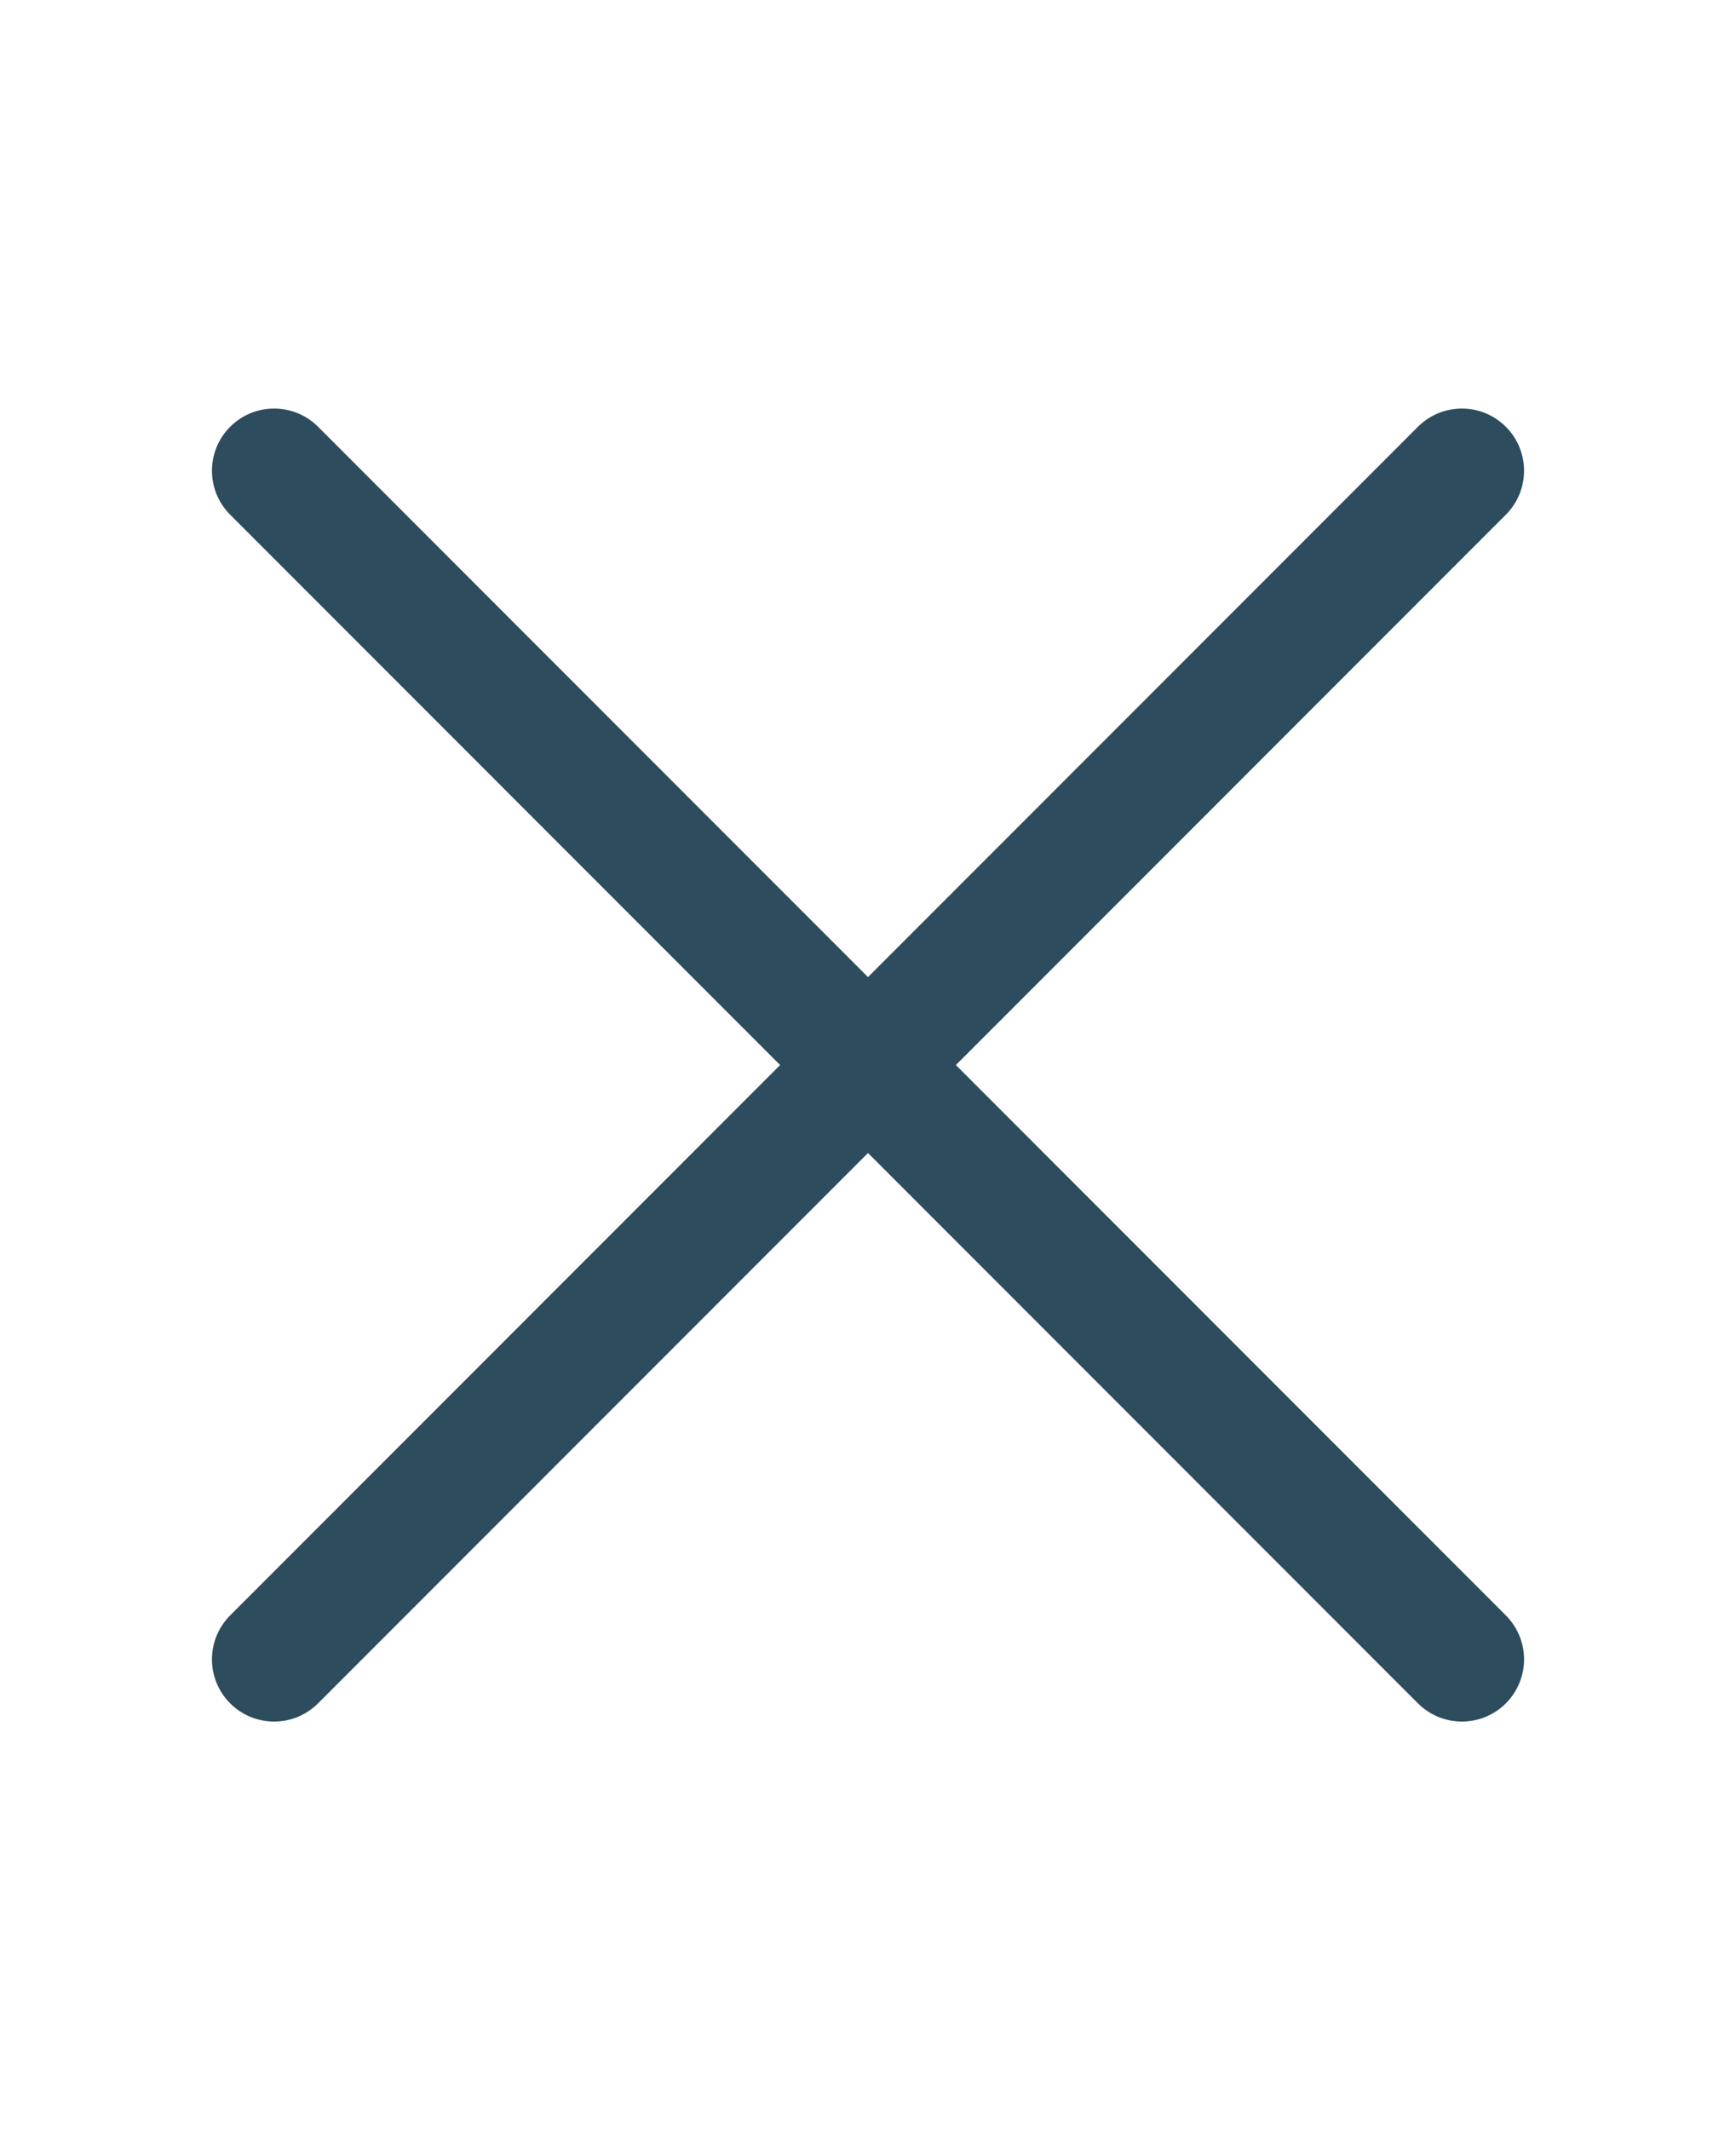 <svg xmlns="http://www.w3.org/2000/svg" viewBox="0 0 55.86 68.51"><defs><style>.cls-1{fill:none;stroke:#2d4c5d;stroke-linecap:round;stroke-miterlimit:10;stroke-width:4px;}</style></defs><g id="Livello_3" data-name="Livello 3"><line class="cls-1" x1="8.82" y1="53.37" x2="47.04" y2="15.14"/><line class="cls-1" x1="8.82" y1="15.14" x2="47.04" y2="53.37"/></g></svg>